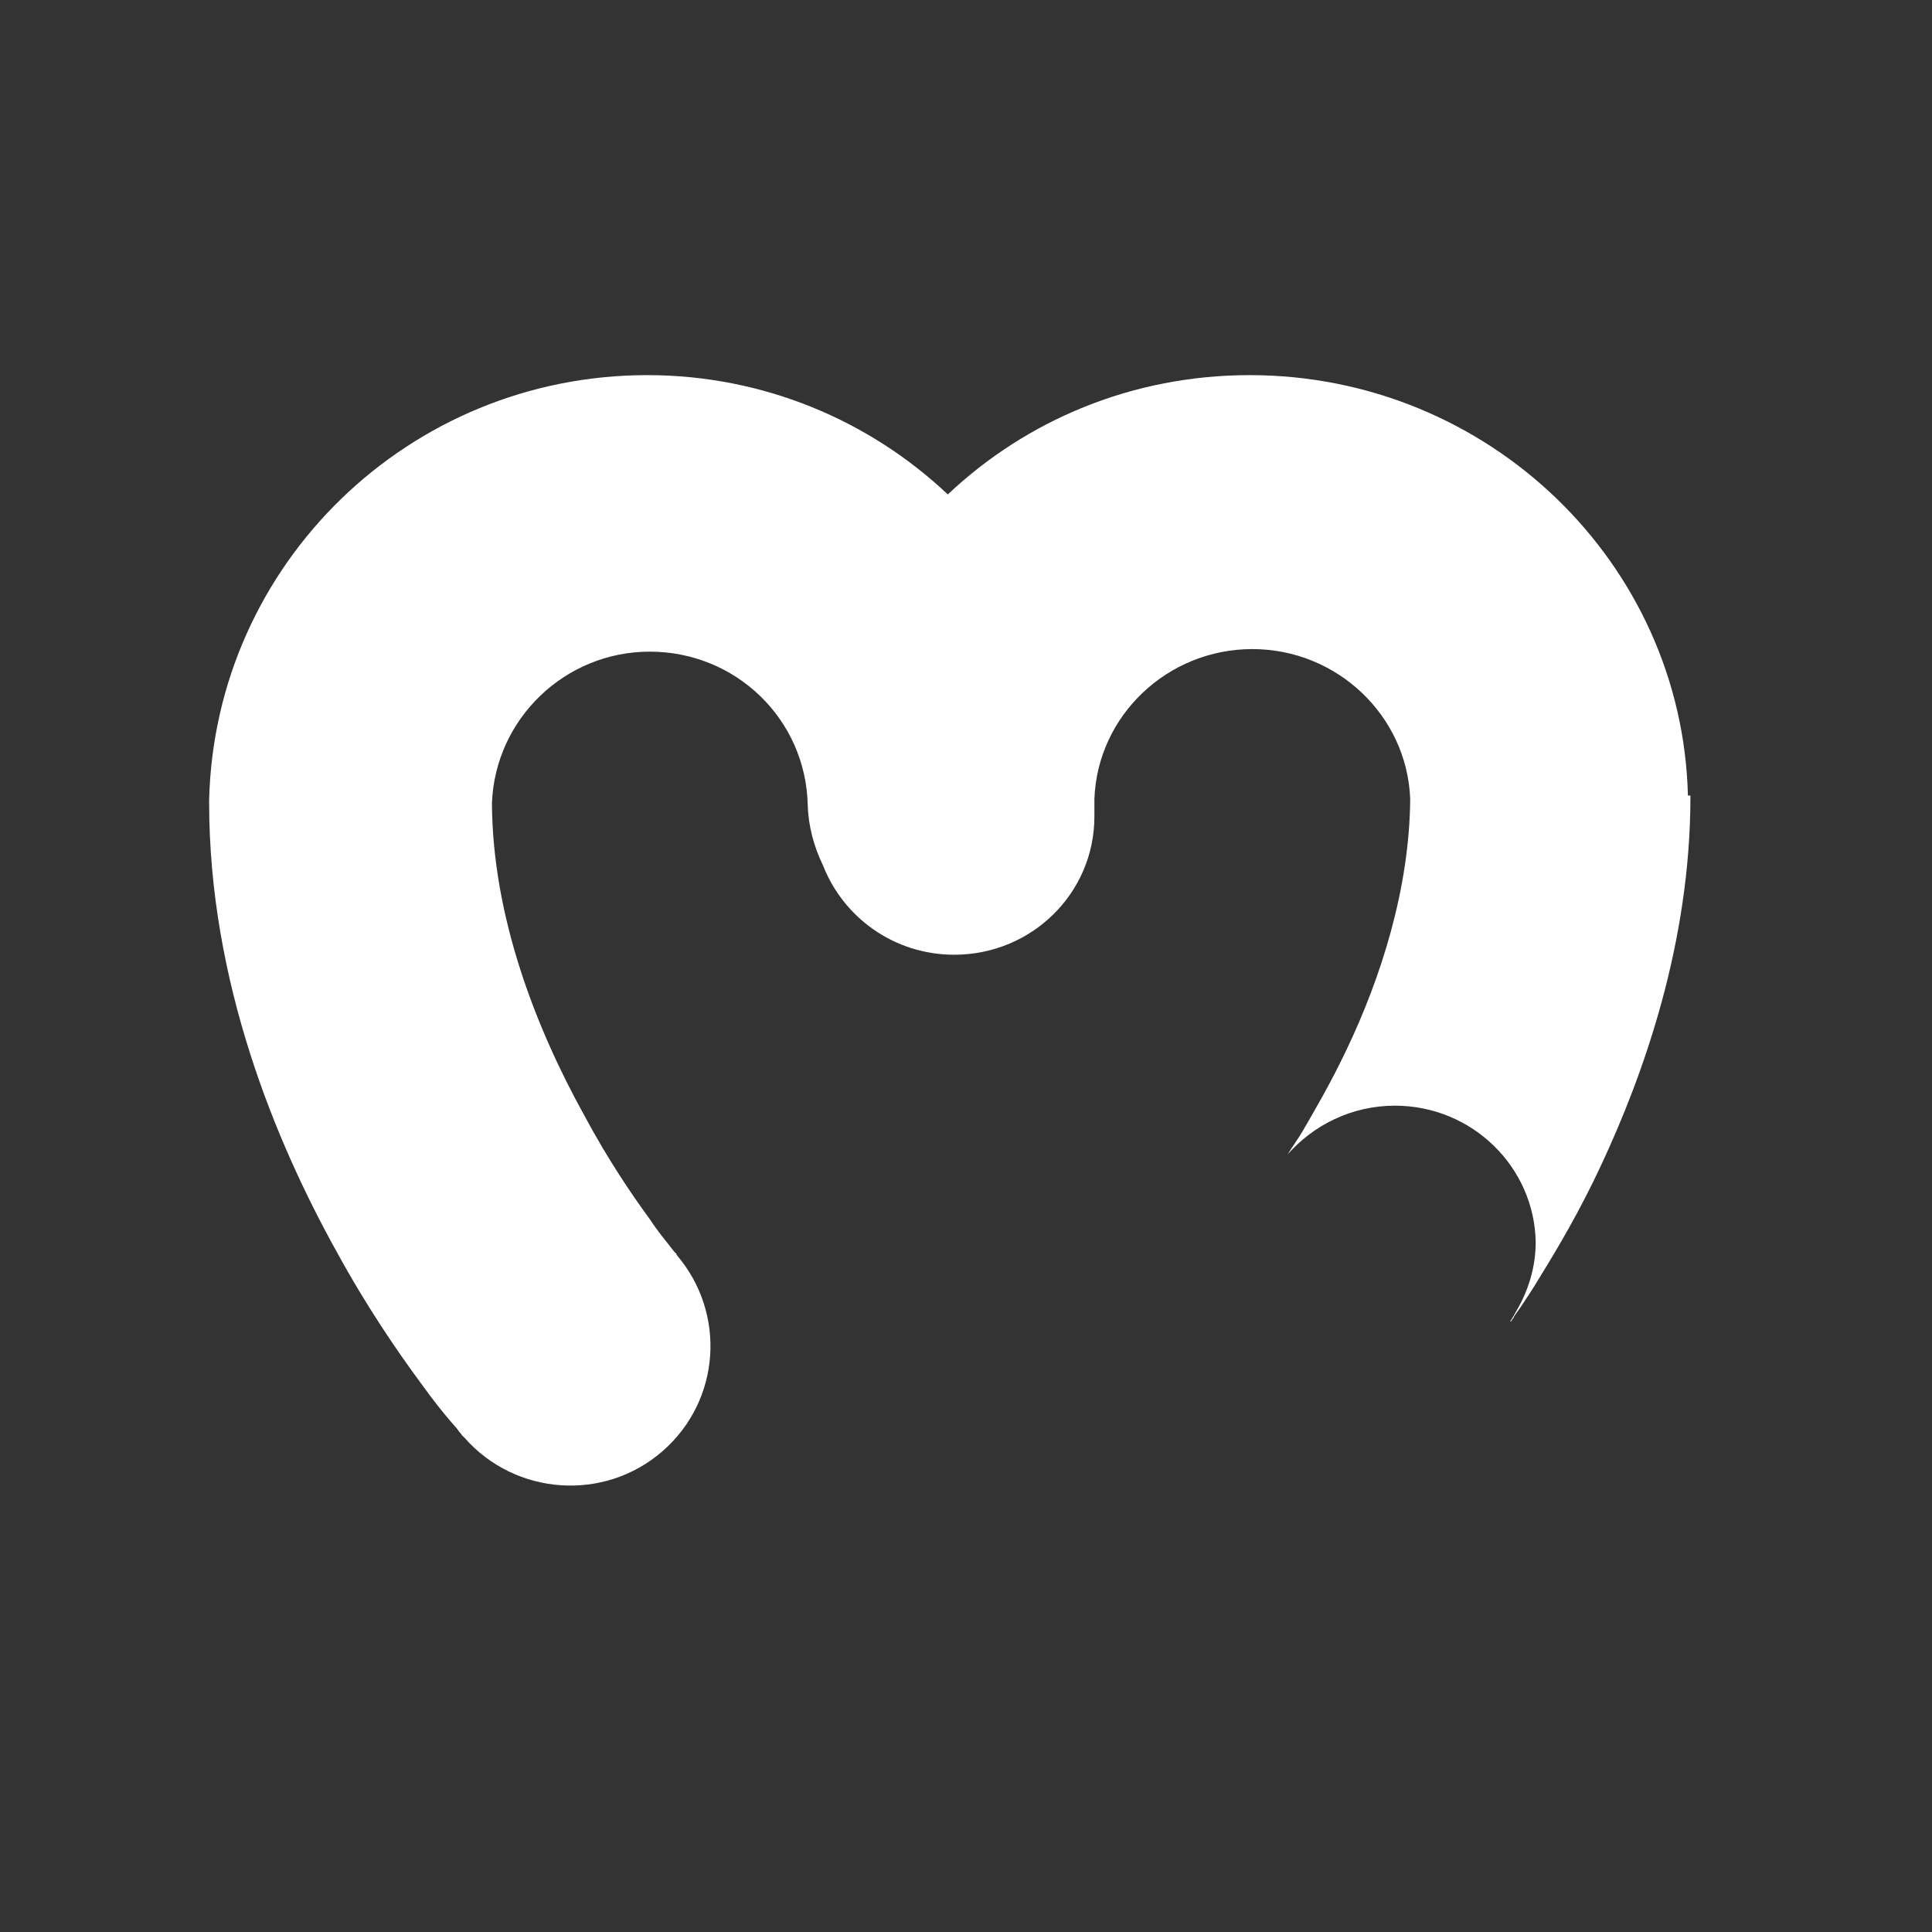 <svg width="24" height="24" viewBox="0 0 24 24" fill="none" xmlns="http://www.w3.org/2000/svg">
<rect x="0" y="0" width="24" height="24" fill="#333333" stroke="none"/>
<path d="M15.524 4.66C18.486 4.66 20.897 6.992 20.968 9.883H20.999V9.898C20.999 11.718 20.416 13.349 19.889 14.476C19.621 15.051 19.344 15.515 19.14 15.846C19.037 16.019 18.951 16.146 18.888 16.24C18.856 16.287 18.825 16.327 18.81 16.351C18.802 16.374 18.793 16.382 18.785 16.39C18.785 16.398 18.785 16.397 18.777 16.405L18.77 16.413V16.421L18.762 16.413C18.789 16.371 18.814 16.328 18.838 16.284C18.985 16.033 19.077 15.744 19.077 15.429C19.061 14.499 18.29 13.736 17.329 13.735C16.79 13.735 16.312 13.977 15.989 14.348C15.994 14.341 16 14.334 16.005 14.326C16.036 14.271 16.107 14.176 16.178 14.058C16.32 13.813 16.525 13.467 16.73 13.034C17.147 12.16 17.51 11.049 17.518 9.923C17.478 8.891 16.611 8.063 15.556 8.063C14.5 8.064 13.634 8.891 13.595 9.923V10.143C13.595 11.096 12.815 11.86 11.854 11.86C11.105 11.86 10.475 11.395 10.223 10.749C10.113 10.521 10.042 10.269 10.034 10.001C10.011 8.938 9.144 8.095 8.072 8.095C7.017 8.095 6.151 8.93 6.111 9.978C6.119 11.388 6.654 12.766 7.261 13.861C7.552 14.405 7.852 14.845 8.072 15.145C8.175 15.302 8.269 15.412 8.324 15.483C8.356 15.523 8.372 15.547 8.388 15.562C8.395 15.57 8.403 15.57 8.403 15.578V15.586C9.026 16.311 8.954 17.398 8.229 18.028C7.505 18.658 6.403 18.579 5.772 17.862L5.757 17.847C5.749 17.839 5.748 17.839 5.74 17.831C5.732 17.816 5.725 17.808 5.709 17.792C5.685 17.753 5.646 17.713 5.599 17.658C5.504 17.548 5.378 17.39 5.236 17.193C4.945 16.799 4.559 16.24 4.181 15.547C3.424 14.184 2.598 12.199 2.598 9.97V9.938C2.669 7.008 5.079 4.66 8.041 4.66C9.49 4.66 10.806 5.228 11.774 6.142C12.751 5.22 14.067 4.66 15.524 4.66Z" fill="white" style="fill:white;fill-opacity:1;"/>
</svg>
